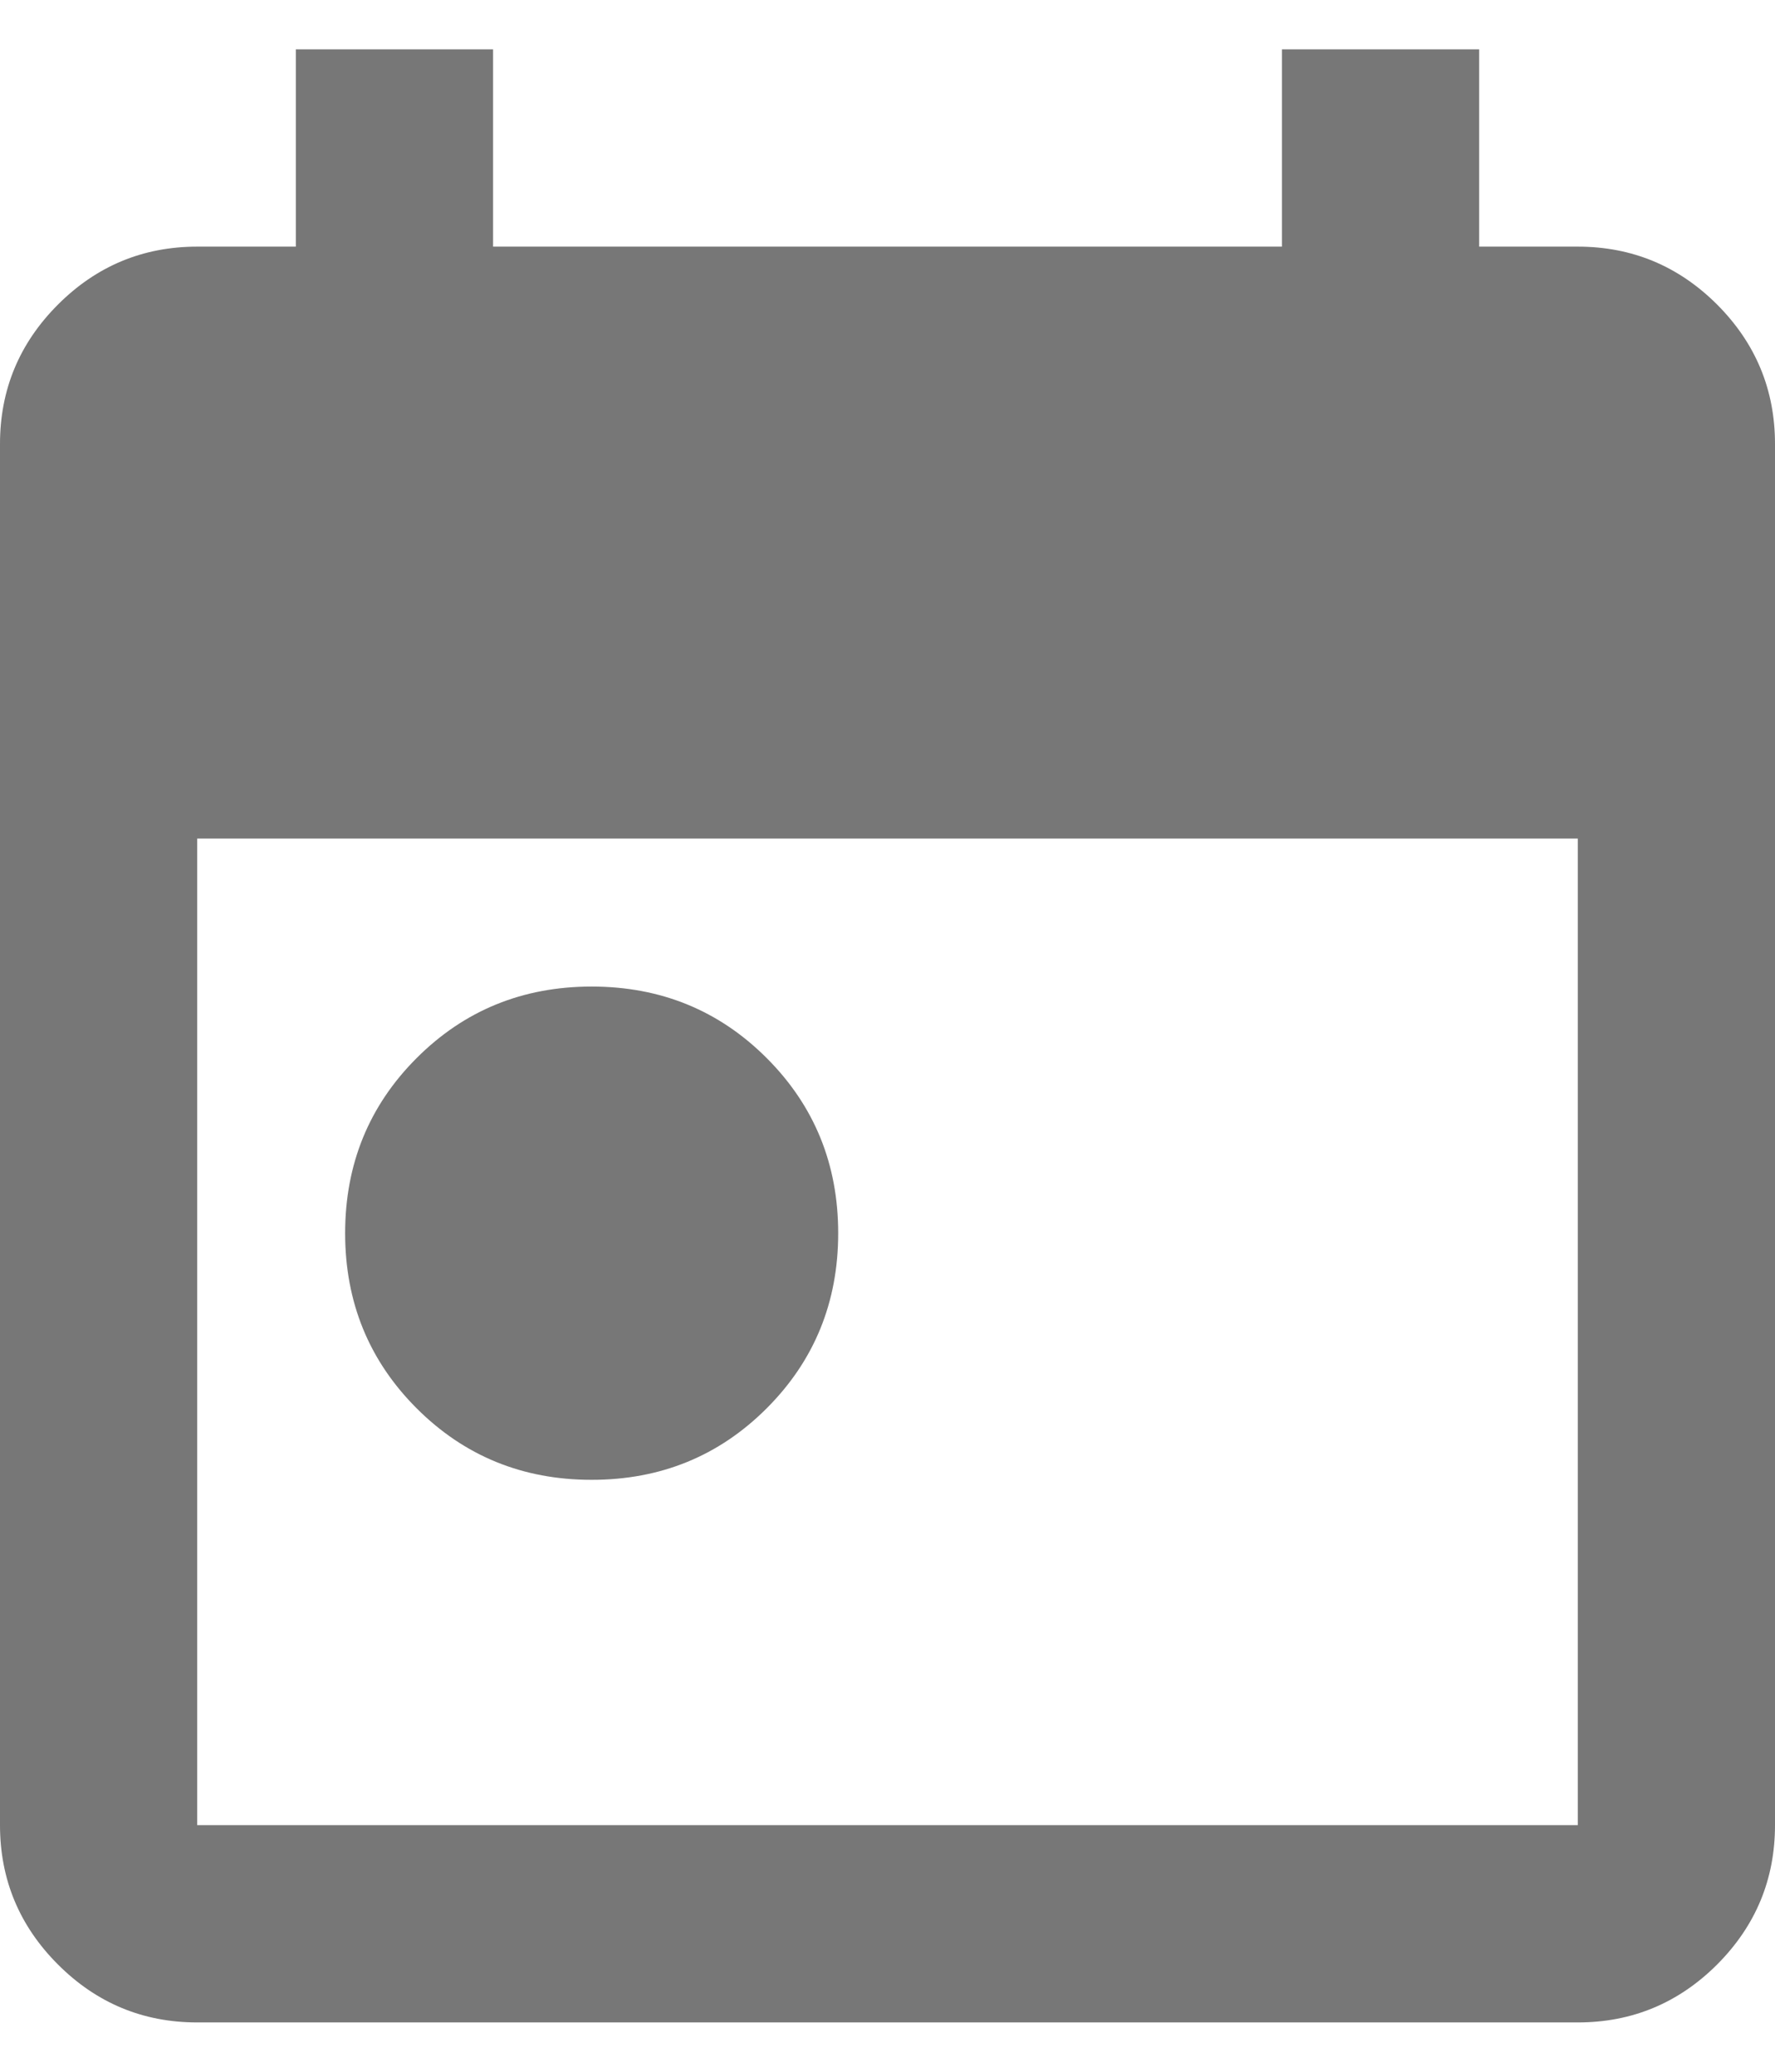 <svg width="18" height="21" viewBox="0 0 18 21" fill="none" xmlns="http://www.w3.org/2000/svg">
<path d="M6 15C5.3 15 4.708 14.758 4.225 14.275C3.742 13.792 3.5 13.2 3.5 12.5C3.5 11.8 3.742 11.208 4.225 10.725C4.708 10.242 5.3 10 6 10C6.7 10 7.292 10.242 7.775 10.725C8.258 11.208 8.5 11.8 8.5 12.5C8.5 13.2 8.258 13.792 7.775 14.275C7.292 14.758 6.7 15 6 15ZM2 20.5C1.45 20.5 0.979 20.304 0.588 19.913C0.196 19.521 0 19.05 0 18.5V4.5C0 3.95 0.196 3.479 0.588 3.087C0.979 2.696 1.45 2.5 2 2.5H3V0.5H5V2.5H13V0.5H15V2.5H16C16.55 2.5 17.021 2.696 17.413 3.087C17.804 3.479 18 3.95 18 4.5V18.5C18 19.05 17.804 19.521 17.413 19.913C17.021 20.304 16.55 20.5 16 20.5H2ZM2 18.5H16V8.5H2V18.5Z" fill="#777777"/>
</svg>
